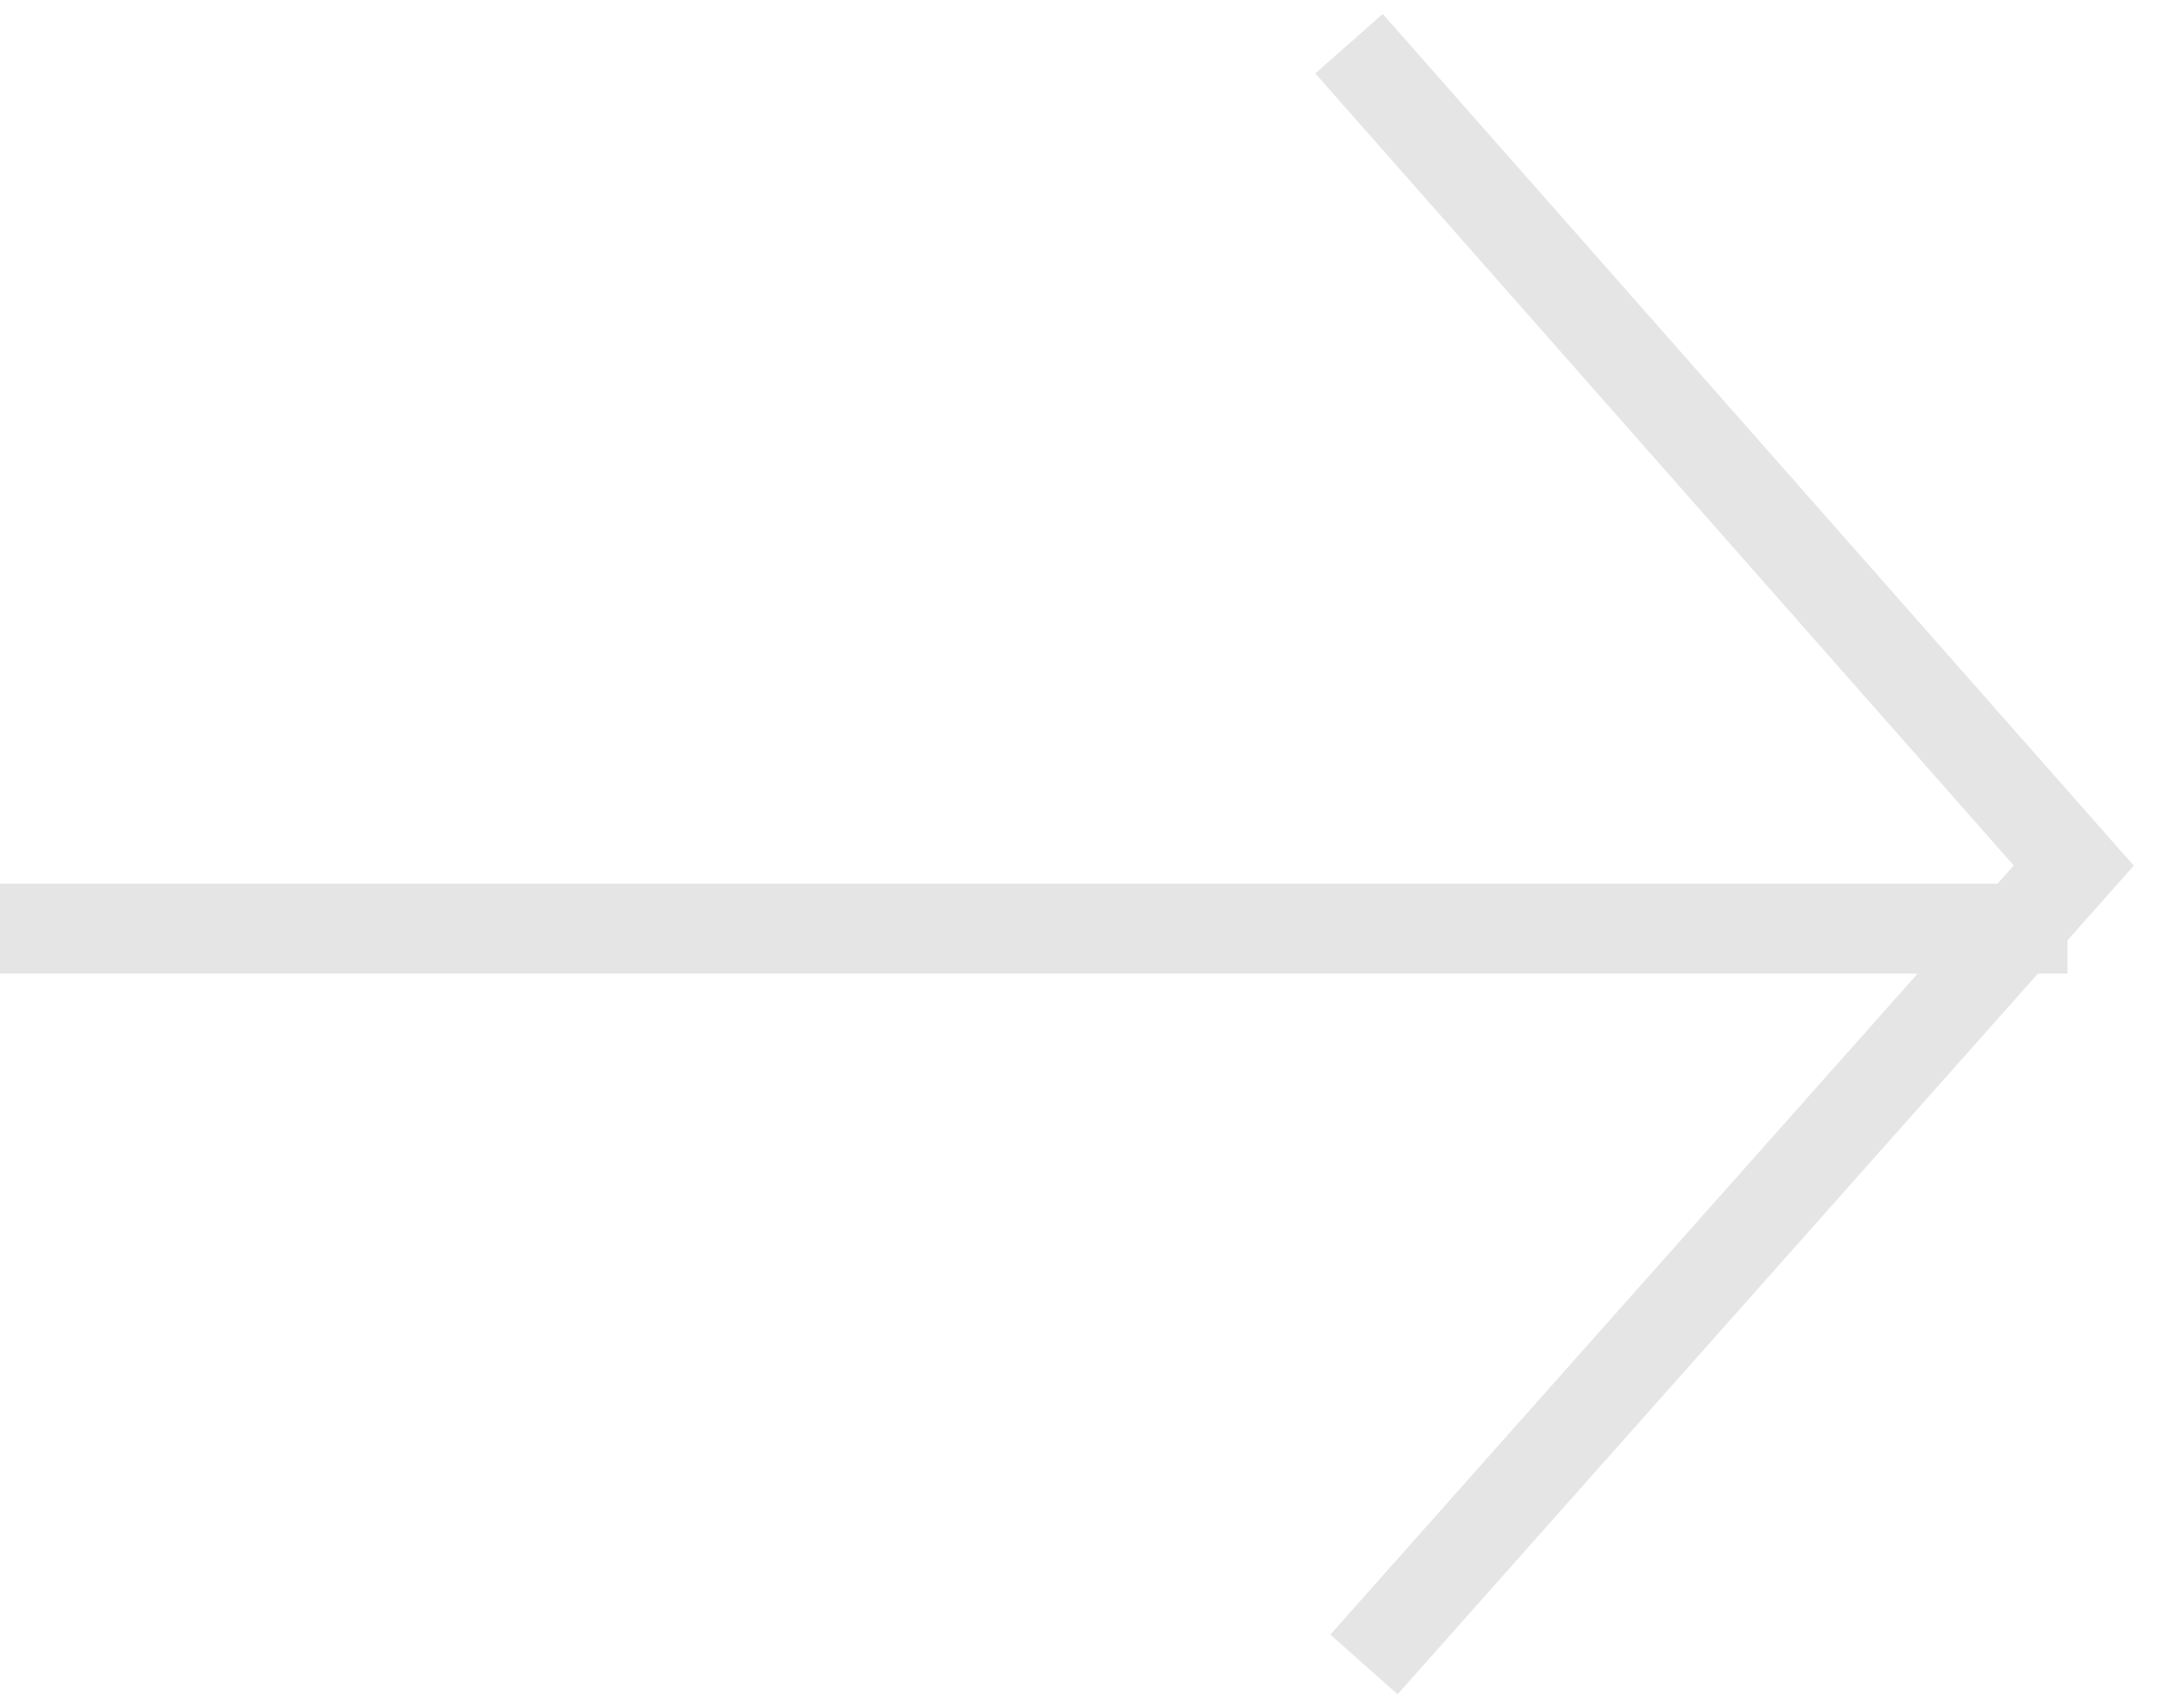 <svg width="24" height="19" viewBox="0 0 24 19" fill="none" xmlns="http://www.w3.org/2000/svg">
<g clip-path="url(#clip0_330_168)">
<path d="M0 10.329H22.994" stroke="#E5E5E5" stroke-miterlimit="10"/>
<path d="M15.003 0.486L23.063 9.628L15.169 18.514" stroke="#E5E5E5" stroke-miterlimit="10"/>
</g>
<defs>
<clipPath id="clip0_330_168">
<rect width="24" height="19" fill="white"/>
</clipPath>
</defs>
</svg>

